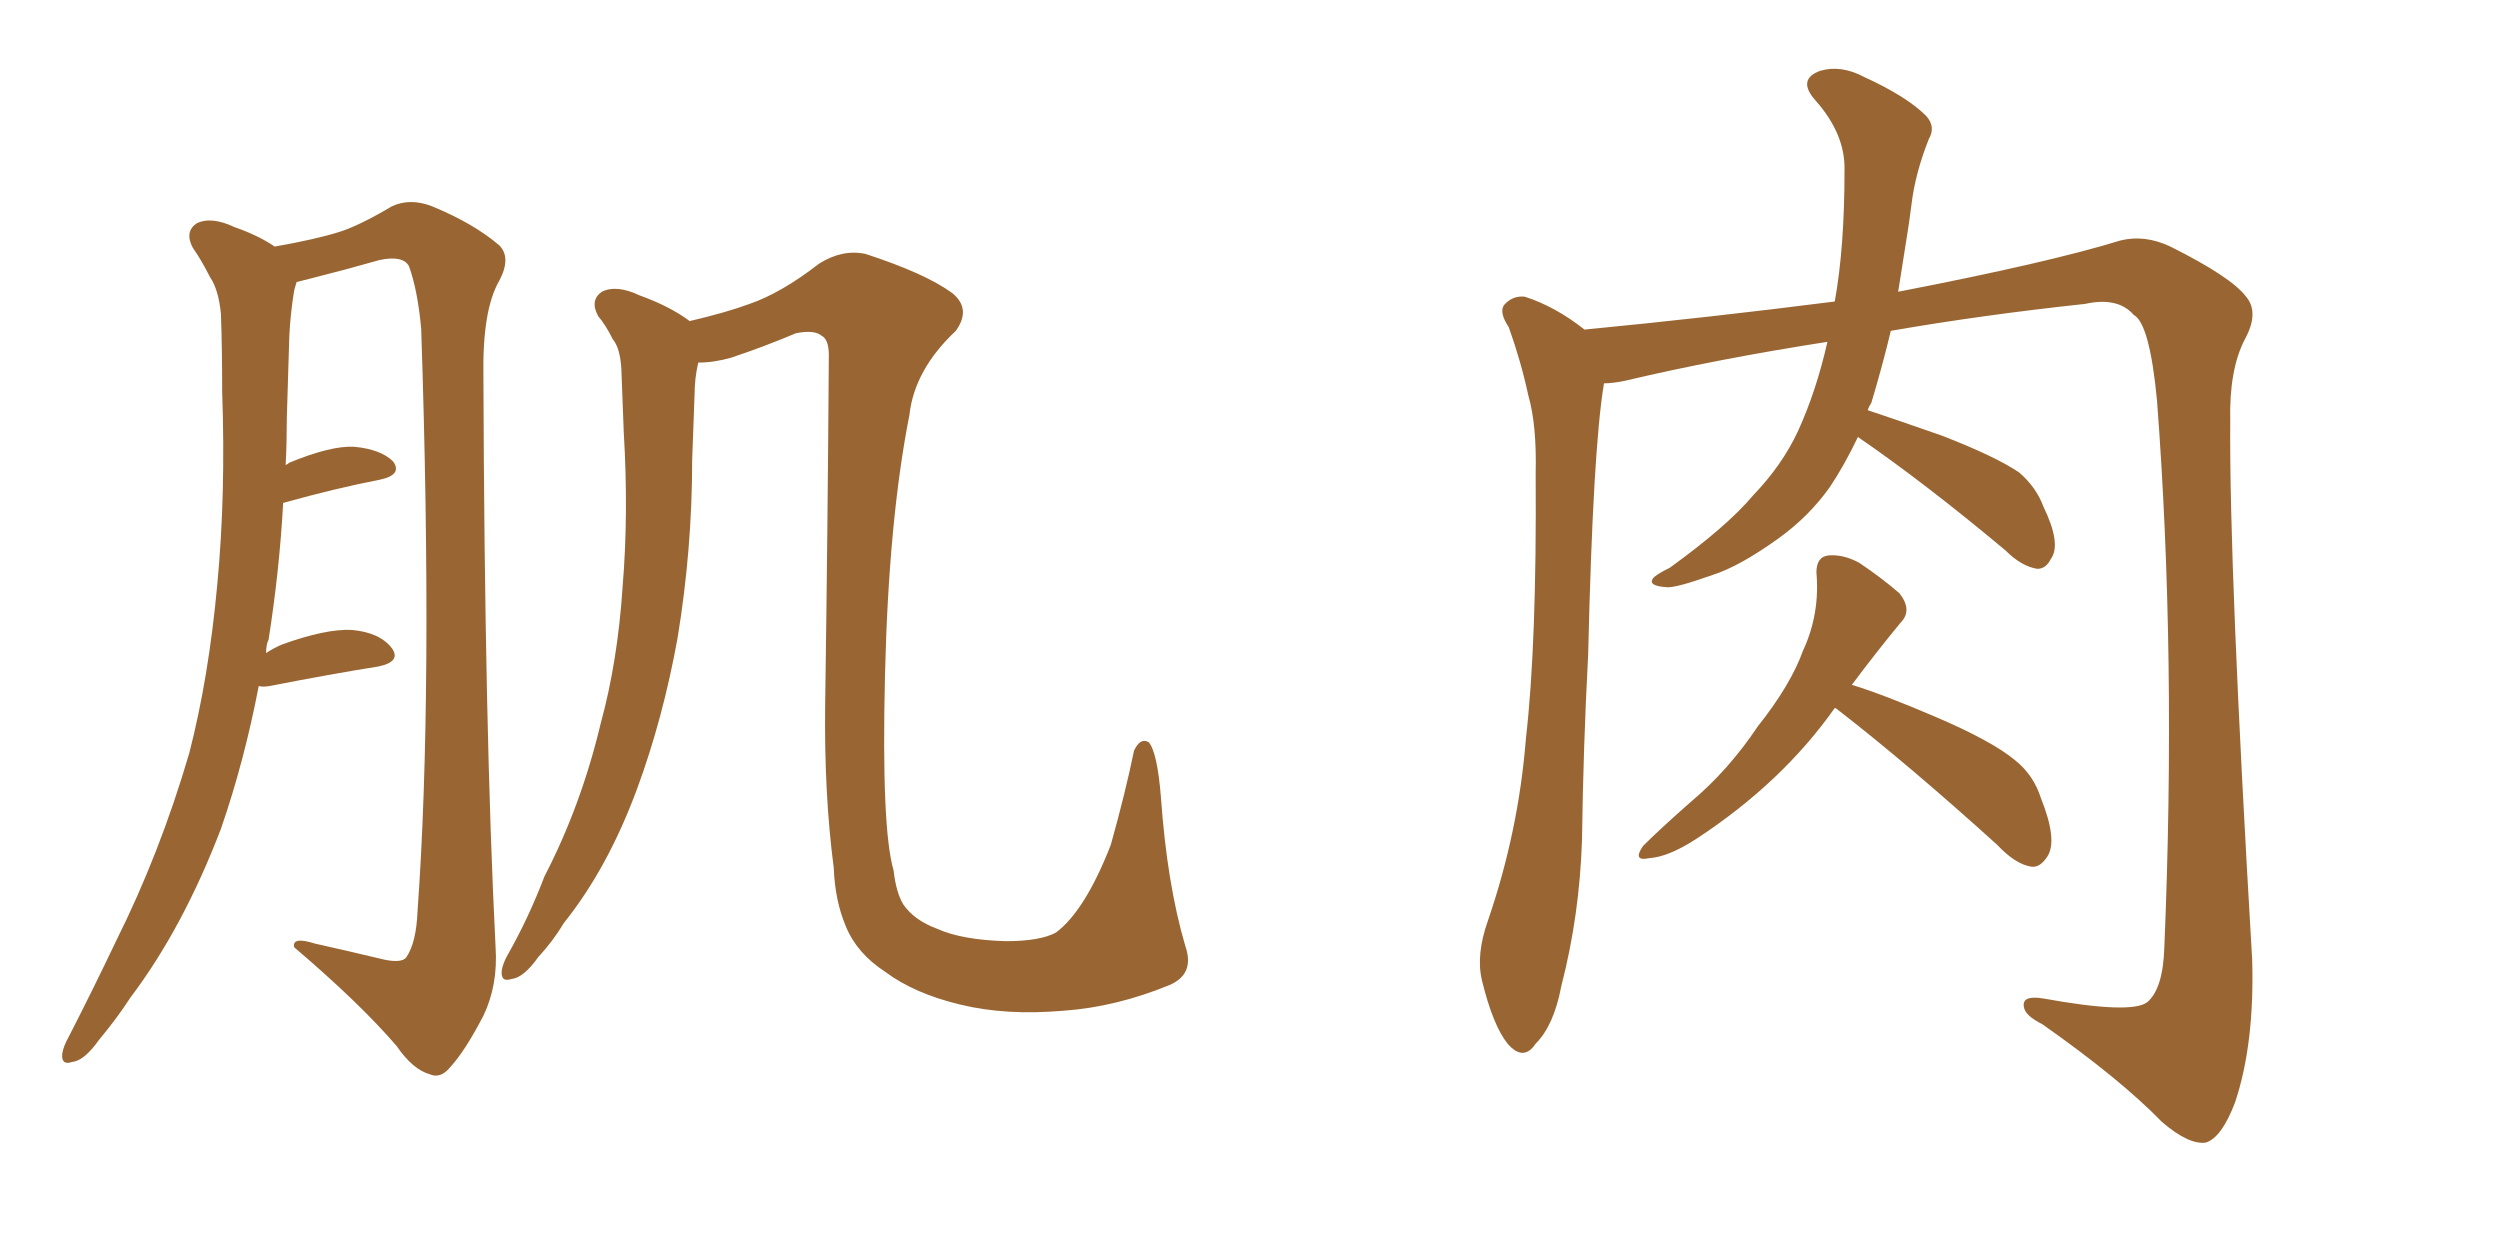 <svg xmlns="http://www.w3.org/2000/svg" xmlns:xlink="http://www.w3.org/1999/xlink" width="300" height="150"><path fill="#996633" padding="10" d="M31.05 82.32L31.05 82.32Q29.30 91.41 26.51 99.46L26.51 99.46Q21.97 111.33 15.67 119.68L15.67 119.68Q14.06 122.17 11.87 124.80L11.87 124.80Q10.11 127.29 8.64 127.44L8.64 127.44Q7.32 127.88 7.47 126.42L7.47 126.42Q7.62 125.54 8.20 124.51L8.20 124.51Q11.13 118.80 13.92 112.94L13.92 112.94Q19.19 102.39 22.71 90.38L22.71 90.38Q25.05 81.30 26.07 70.17L26.07 70.17Q27.10 59.33 26.66 47.02L26.66 47.02Q26.66 41.75 26.51 37.65L26.51 37.65Q26.22 34.72 25.20 33.25L25.20 33.25Q24.17 31.20 23.14 29.74L23.14 29.74Q22.12 27.83 23.58 26.81L23.58 26.81Q25.34 25.93 28.13 27.25L28.13 27.25Q31.05 28.27 32.96 29.59L32.96 29.59Q37.94 28.71 40.72 27.83L40.72 27.83Q43.07 27.10 47.02 24.76L47.02 24.76Q49.22 23.73 51.86 24.76L51.86 24.76Q56.84 26.81 59.91 29.44L59.91 29.44Q61.38 30.91 59.91 33.69L59.91 33.69Q57.86 37.21 58.01 45.26L58.01 45.26Q58.15 87.60 59.47 113.67L59.47 113.67Q59.77 118.21 58.01 121.88L58.01 121.88Q55.81 126.12 54.05 128.03L54.05 128.03Q52.88 129.49 51.56 128.91L51.56 128.91Q49.51 128.32 47.61 125.54L47.61 125.54Q43.21 120.41 35.30 113.67L35.30 113.67Q35.01 112.35 37.79 113.23L37.79 113.23Q41.75 114.11 45.41 114.99L45.41 114.99Q48.19 115.72 48.78 114.84L48.78 114.84Q49.95 113.09 50.10 109.42L50.10 109.42Q52.00 83.06 50.54 39.40L50.54 39.40Q50.10 34.72 49.07 31.93L49.07 31.93Q48.34 30.62 45.56 31.20L45.56 31.20Q41.46 32.37 37.35 33.40L37.35 33.40Q36.18 33.69 35.60 33.84L35.60 33.84Q35.45 34.28 35.30 34.86L35.30 34.86Q34.86 37.50 34.72 40.28L34.72 40.28Q34.57 44.82 34.42 50.10L34.42 50.10Q34.42 53.03 34.28 55.81L34.28 55.81Q34.57 55.66 34.72 55.52L34.72 55.52Q39.70 53.47 42.48 53.61L42.48 53.61Q45.70 53.91 47.17 55.37L47.17 55.37Q48.34 56.98 45.56 57.57L45.56 57.57Q40.28 58.59 33.98 60.35L33.98 60.35Q33.54 68.41 32.23 76.76L32.23 76.76Q31.93 77.34 31.93 78.37L31.93 78.37Q32.81 77.78 33.84 77.34L33.84 77.34Q39.11 75.44 42.19 75.59L42.19 75.59Q45.56 75.88 47.02 77.78L47.02 77.78Q48.19 79.39 45.41 79.98L45.41 79.98Q39.84 80.86 32.37 82.32L32.37 82.32Q31.49 82.47 31.05 82.32ZM140.33 118.21L140.33 118.21L140.33 118.21Q133.89 120.85 127.59 121.29L127.59 121.29Q120.70 121.88 115.28 120.56L115.28 120.56Q109.72 119.24 106.20 116.60L106.20 116.60Q102.83 114.40 101.51 111.18L101.51 111.18Q100.20 108.11 100.05 104.15L100.05 104.15Q98.88 95.21 99.02 84.52L99.02 84.52Q99.32 63.87 99.46 42.63L99.46 42.63Q99.46 40.72 98.58 40.28L98.58 40.28Q97.71 39.55 95.51 39.99L95.51 39.99Q91.70 41.60 87.74 42.92L87.74 42.92Q85.69 43.51 83.79 43.51L83.79 43.51Q83.35 45.41 83.35 47.31L83.35 47.31Q83.20 51.12 83.06 55.22L83.06 55.22Q83.06 65.92 81.30 76.61L81.30 76.61Q79.54 86.28 76.46 94.63L76.46 94.63Q72.95 104.15 67.68 110.74L67.68 110.74Q66.36 112.94 64.60 114.84L64.60 114.84Q62.84 117.33 61.38 117.48L61.38 117.48Q60.06 117.92 60.21 116.46L60.21 116.46Q60.35 115.58 60.94 114.55L60.94 114.55Q63.43 110.16 65.33 105.18L65.33 105.18Q69.73 96.68 72.07 86.87L72.07 86.87Q74.12 79.39 74.71 70.46L74.71 70.46Q75.44 61.67 74.85 51.86L74.85 51.86Q74.71 47.75 74.56 44.24L74.56 44.24Q74.41 41.75 73.54 40.72L73.54 40.72Q72.66 38.96 71.78 37.94L71.78 37.94Q70.75 36.04 72.22 35.01L72.22 35.01Q73.97 34.13 76.76 35.45L76.76 35.45Q80.42 36.77 82.76 38.53L82.76 38.53Q87.16 37.50 89.94 36.47L89.94 36.47Q93.75 35.16 98.29 31.64L98.29 31.64Q101.07 29.88 103.86 30.47L103.86 30.47Q111.04 32.81 114.26 35.16L114.26 35.16Q116.60 37.06 114.70 39.70L114.70 39.70Q109.72 44.38 109.13 49.80L109.13 49.80Q106.64 62.40 106.20 81.01L106.20 81.01Q105.76 99.46 107.23 104.44L107.23 104.44Q107.52 107.08 108.40 108.54L108.40 108.54Q109.72 110.45 112.50 111.47L112.50 111.47Q115.43 112.79 120.70 112.94L120.70 112.94Q124.80 112.94 126.71 111.91L126.71 111.91Q130.22 109.28 133.30 101.37L133.30 101.37Q135.06 95.07 136.08 90.09L136.08 90.09Q136.82 88.48 137.84 89.06L137.84 89.06Q138.87 90.23 139.31 95.65L139.31 95.65Q140.04 106.05 142.24 113.53L142.24 113.53Q143.41 116.89 140.33 118.21ZM222.95 52.44L222.95 52.44Q221.34 55.81 219.58 58.45L219.58 58.45Q217.09 61.96 213.43 64.60L213.43 64.60Q208.74 67.97 205.52 68.99L205.52 68.99Q200.98 70.61 199.95 70.46L199.95 70.46Q197.75 70.31 198.34 69.43L198.34 69.43Q198.63 68.99 200.39 68.12L200.39 68.12Q207.28 63.13 210.35 59.47L210.35 59.47Q213.87 55.81 215.77 51.71L215.77 51.71Q217.97 46.88 219.29 41.02L219.29 41.02Q206.10 43.07 194.97 45.70L194.97 45.70Q193.51 46.00 192.48 46.00L192.48 46.00Q191.16 53.76 190.58 78.52L190.58 78.52Q189.99 89.65 189.84 100.78L189.84 100.78Q189.55 109.86 187.35 118.36L187.35 118.36Q186.47 123.05 184.28 125.24L184.28 125.24Q182.81 127.44 180.91 125.24L180.91 125.24Q179.15 123.05 177.83 117.63L177.83 117.63Q177.10 114.55 178.56 110.45L178.56 110.45Q182.23 99.76 183.11 88.62L183.11 88.62Q184.42 77.20 184.28 56.84L184.28 56.84Q184.42 50.98 183.40 47.46L183.40 47.46Q182.52 43.36 181.05 39.26L181.05 39.26Q179.88 37.50 180.47 36.62L180.47 36.62Q181.49 35.45 182.96 35.60L182.96 35.60Q186.62 36.77 190.14 39.55L190.14 39.55Q205.22 38.09 220.17 36.18L220.17 36.18Q221.34 29.74 221.34 20.51L221.34 20.51Q221.48 16.11 217.82 12.01L217.82 12.01Q215.63 9.52 218.41 8.50L218.41 8.50Q220.90 7.76 223.68 9.23L223.68 9.23Q228.81 11.57 231.15 13.92L231.15 13.92Q232.32 15.23 231.45 16.70L231.45 16.70Q229.83 20.80 229.39 24.46L229.39 24.46Q229.10 26.81 228.66 29.44L228.66 29.44Q228.22 32.23 227.78 35.01L227.78 35.01Q245.95 31.49 254.44 28.86L254.44 28.86Q257.37 28.13 260.45 29.59L260.45 29.59Q267.77 33.25 269.53 35.60L269.53 35.60Q271.14 37.50 269.38 40.72L269.38 40.72Q267.48 44.38 267.63 50.54L267.63 50.54Q267.48 67.97 270.26 115.14L270.26 115.14Q270.56 125.24 268.21 132.28L268.21 132.28Q266.60 136.52 264.70 137.11L264.70 137.11Q262.65 137.40 259.42 134.62L259.42 134.62Q254.44 129.49 245.07 122.90L245.07 122.90Q243.02 121.88 242.87 120.85L242.87 120.85Q242.58 119.38 245.21 119.82L245.21 119.82Q255.76 121.73 257.67 120.26L257.67 120.26Q259.57 118.65 259.72 113.67L259.72 113.67Q261.18 78.81 258.84 48.05L258.84 48.05Q257.96 38.82 256.05 37.79L256.05 37.79Q254.15 35.60 250.20 36.47L250.20 36.47Q237.89 37.79 226.90 39.70L226.90 39.70Q225.88 43.95 224.56 48.34L224.56 48.34Q224.27 48.78 224.12 49.22L224.12 49.22Q227.64 50.39 233.06 52.29L233.06 52.29Q239.50 54.79 242.29 56.69L242.29 56.69Q244.34 58.45 245.21 60.79L245.21 60.79Q247.41 65.33 246.09 67.09L246.09 67.09Q245.51 68.26 244.48 68.26L244.48 68.26Q242.58 67.97 240.67 66.06L240.67 66.06Q230.86 57.86 222.95 52.44ZM220.17 84.96L220.17 84.96L220.17 84.96Q213.87 93.90 203.61 100.63L203.61 100.63Q200.24 102.83 197.90 102.98L197.90 102.98Q195.85 103.42 197.17 101.51L197.17 101.51Q199.22 99.46 202.88 96.24L202.88 96.24Q207.42 92.43 210.94 87.16L210.94 87.16Q214.89 82.18 216.36 78.08L216.36 78.08Q218.41 73.68 217.97 68.70L217.97 68.70Q217.97 66.80 219.43 66.65L219.43 66.65Q221.19 66.50 223.10 67.53L223.10 67.53Q225.73 69.29 227.93 71.19L227.93 71.19Q229.54 73.24 228.08 74.71L228.08 74.71Q225.29 78.08 222.22 82.18L222.22 82.18Q226.03 83.35 232.18 85.99L232.18 85.99Q239.06 88.92 241.85 91.26L241.85 91.26Q244.04 93.02 244.92 95.80L244.92 95.80Q246.97 100.93 245.65 102.83L245.65 102.83Q244.78 104.15 243.75 104.00L243.75 104.00Q241.85 103.71 239.65 101.37L239.65 101.37Q228.96 91.70 220.46 85.11L220.46 85.11Q220.31 84.96 220.17 84.96Z"/></svg>